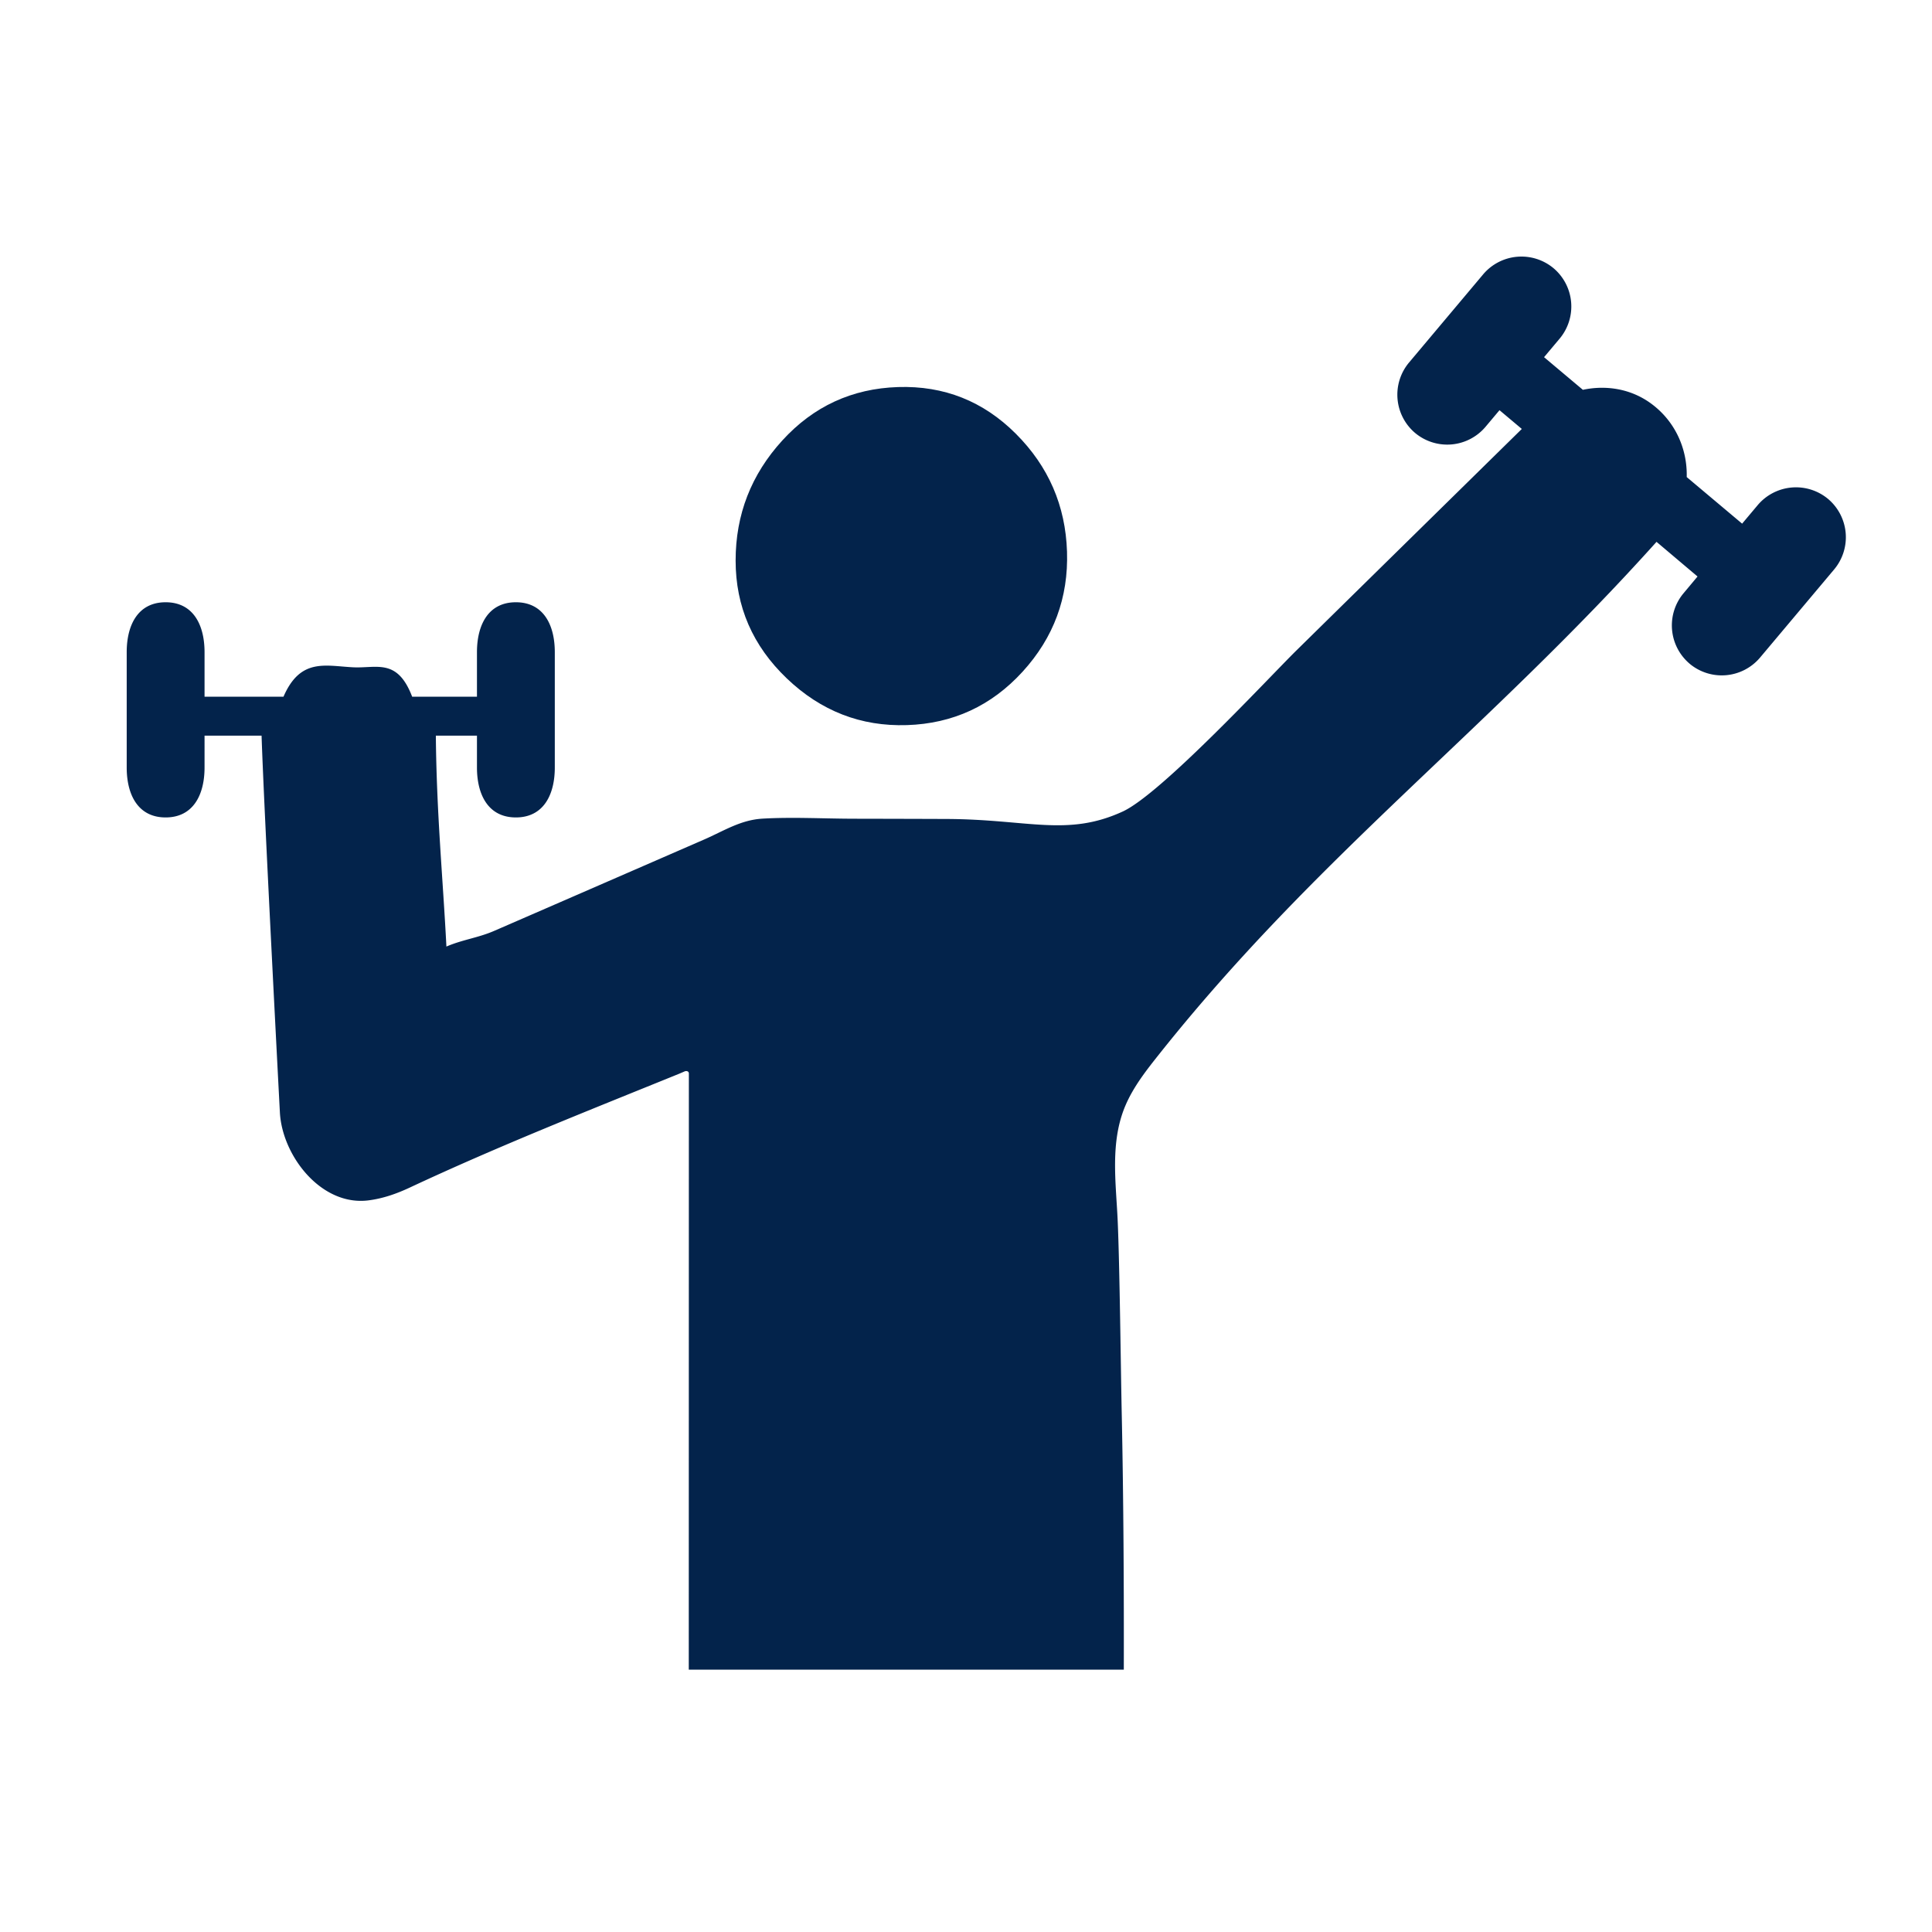 <?xml version="1.0" encoding="UTF-8"?>
<svg xmlns="http://www.w3.org/2000/svg" viewBox="0 0 144 144"><path fill="#03234b" d="M136.257 37.191a3.734 3.734 0 0 0-5.246.455l-1.163 1.384-4.13-3.471c.055-2.078-.845-4.175-2.696-5.51-1.499-1.081-3.325-1.358-5.044-.995l-2.893-2.432 1.163-1.384a3.734 3.734 0 0 0-.455-5.246 3.734 3.734 0 0 0-5.246.455l-5.528 6.577a3.734 3.734 0 0 0 .455 5.246 3.734 3.734 0 0 0 5.246-.455l1.044-1.242 1.663 1.398c-5.599 5.504-11.202 11.003-16.799 16.509-2.022 1.99-10.071 10.689-12.955 12.01-4.144 1.898-7.033.573-13.151.551-2.29-.008-4.581-.014-6.871-.018-2.256-.004-4.554-.135-6.806-.007-1.645.094-2.893.916-4.358 1.555l-5.22 2.273c-3.48 1.515-6.96 3.03-10.442 4.542-1.184.514-2.368.652-3.552 1.165-.26-5.092-.735-9.92-.787-15.721h3.064v2.374c0 2.048.853 3.723 2.901 3.723s2.901-1.675 2.901-3.723v-8.592c0-2.048-.853-3.723-2.901-3.723s-2.901 1.675-2.901 3.723v3.318h-4.829c-1.106-2.901-2.647-2.103-4.41-2.194-2.079-.107-3.924-.707-5.182 2.194h-5.883v-3.318c0-2.048-.853-3.723-2.901-3.723s-2.901 1.675-2.901 3.723v8.592c0 2.048.853 3.723 2.901 3.723s2.901-1.675 2.901-3.723V54.83h4.25c.191 5.801 1.363 28.048 1.364 28.06.16 3.252 3.086 7.029 6.608 6.578 1.079-.138 2.09-.493 3.075-.954 6.635-3.104 13.317-5.738 20.101-8.493l.351-.151c.161-.08.349-.035.349.145l-.007 44.43h32.425c.013-5.801-.019-12.737-.156-19.145-.071-3.328-.152-11.001-.301-14.326-.128-2.86-.58-5.864.581-8.58.609-1.424 1.578-2.648 2.542-3.86 11.712-14.722 24.481-24.155 37.04-38.148l3.056 2.583-1.044 1.25a3.737 3.737 0 0 0 .455 5.249v.002a3.734 3.734 0 0 0 5.246-.454l5.528-6.577a3.735 3.735 0 0 0-.452-5.248z" style="fill: #03234b;"/><path fill="#03234b" d="M67.594 54.046c3.426-.11 6.299-1.436 8.62-3.977 2.322-2.543 3.426-5.527 3.315-8.952-.11-3.427-1.381-6.356-3.812-8.786-2.431-2.431-5.36-3.592-8.785-3.482-3.427.112-6.301 1.438-8.621 3.979-2.321 2.542-3.482 5.525-3.482 8.952 0 3.426 1.271 6.354 3.814 8.785 2.542 2.432 5.526 3.591 8.951 3.481z" style="fill: #03234b;"/></svg>
